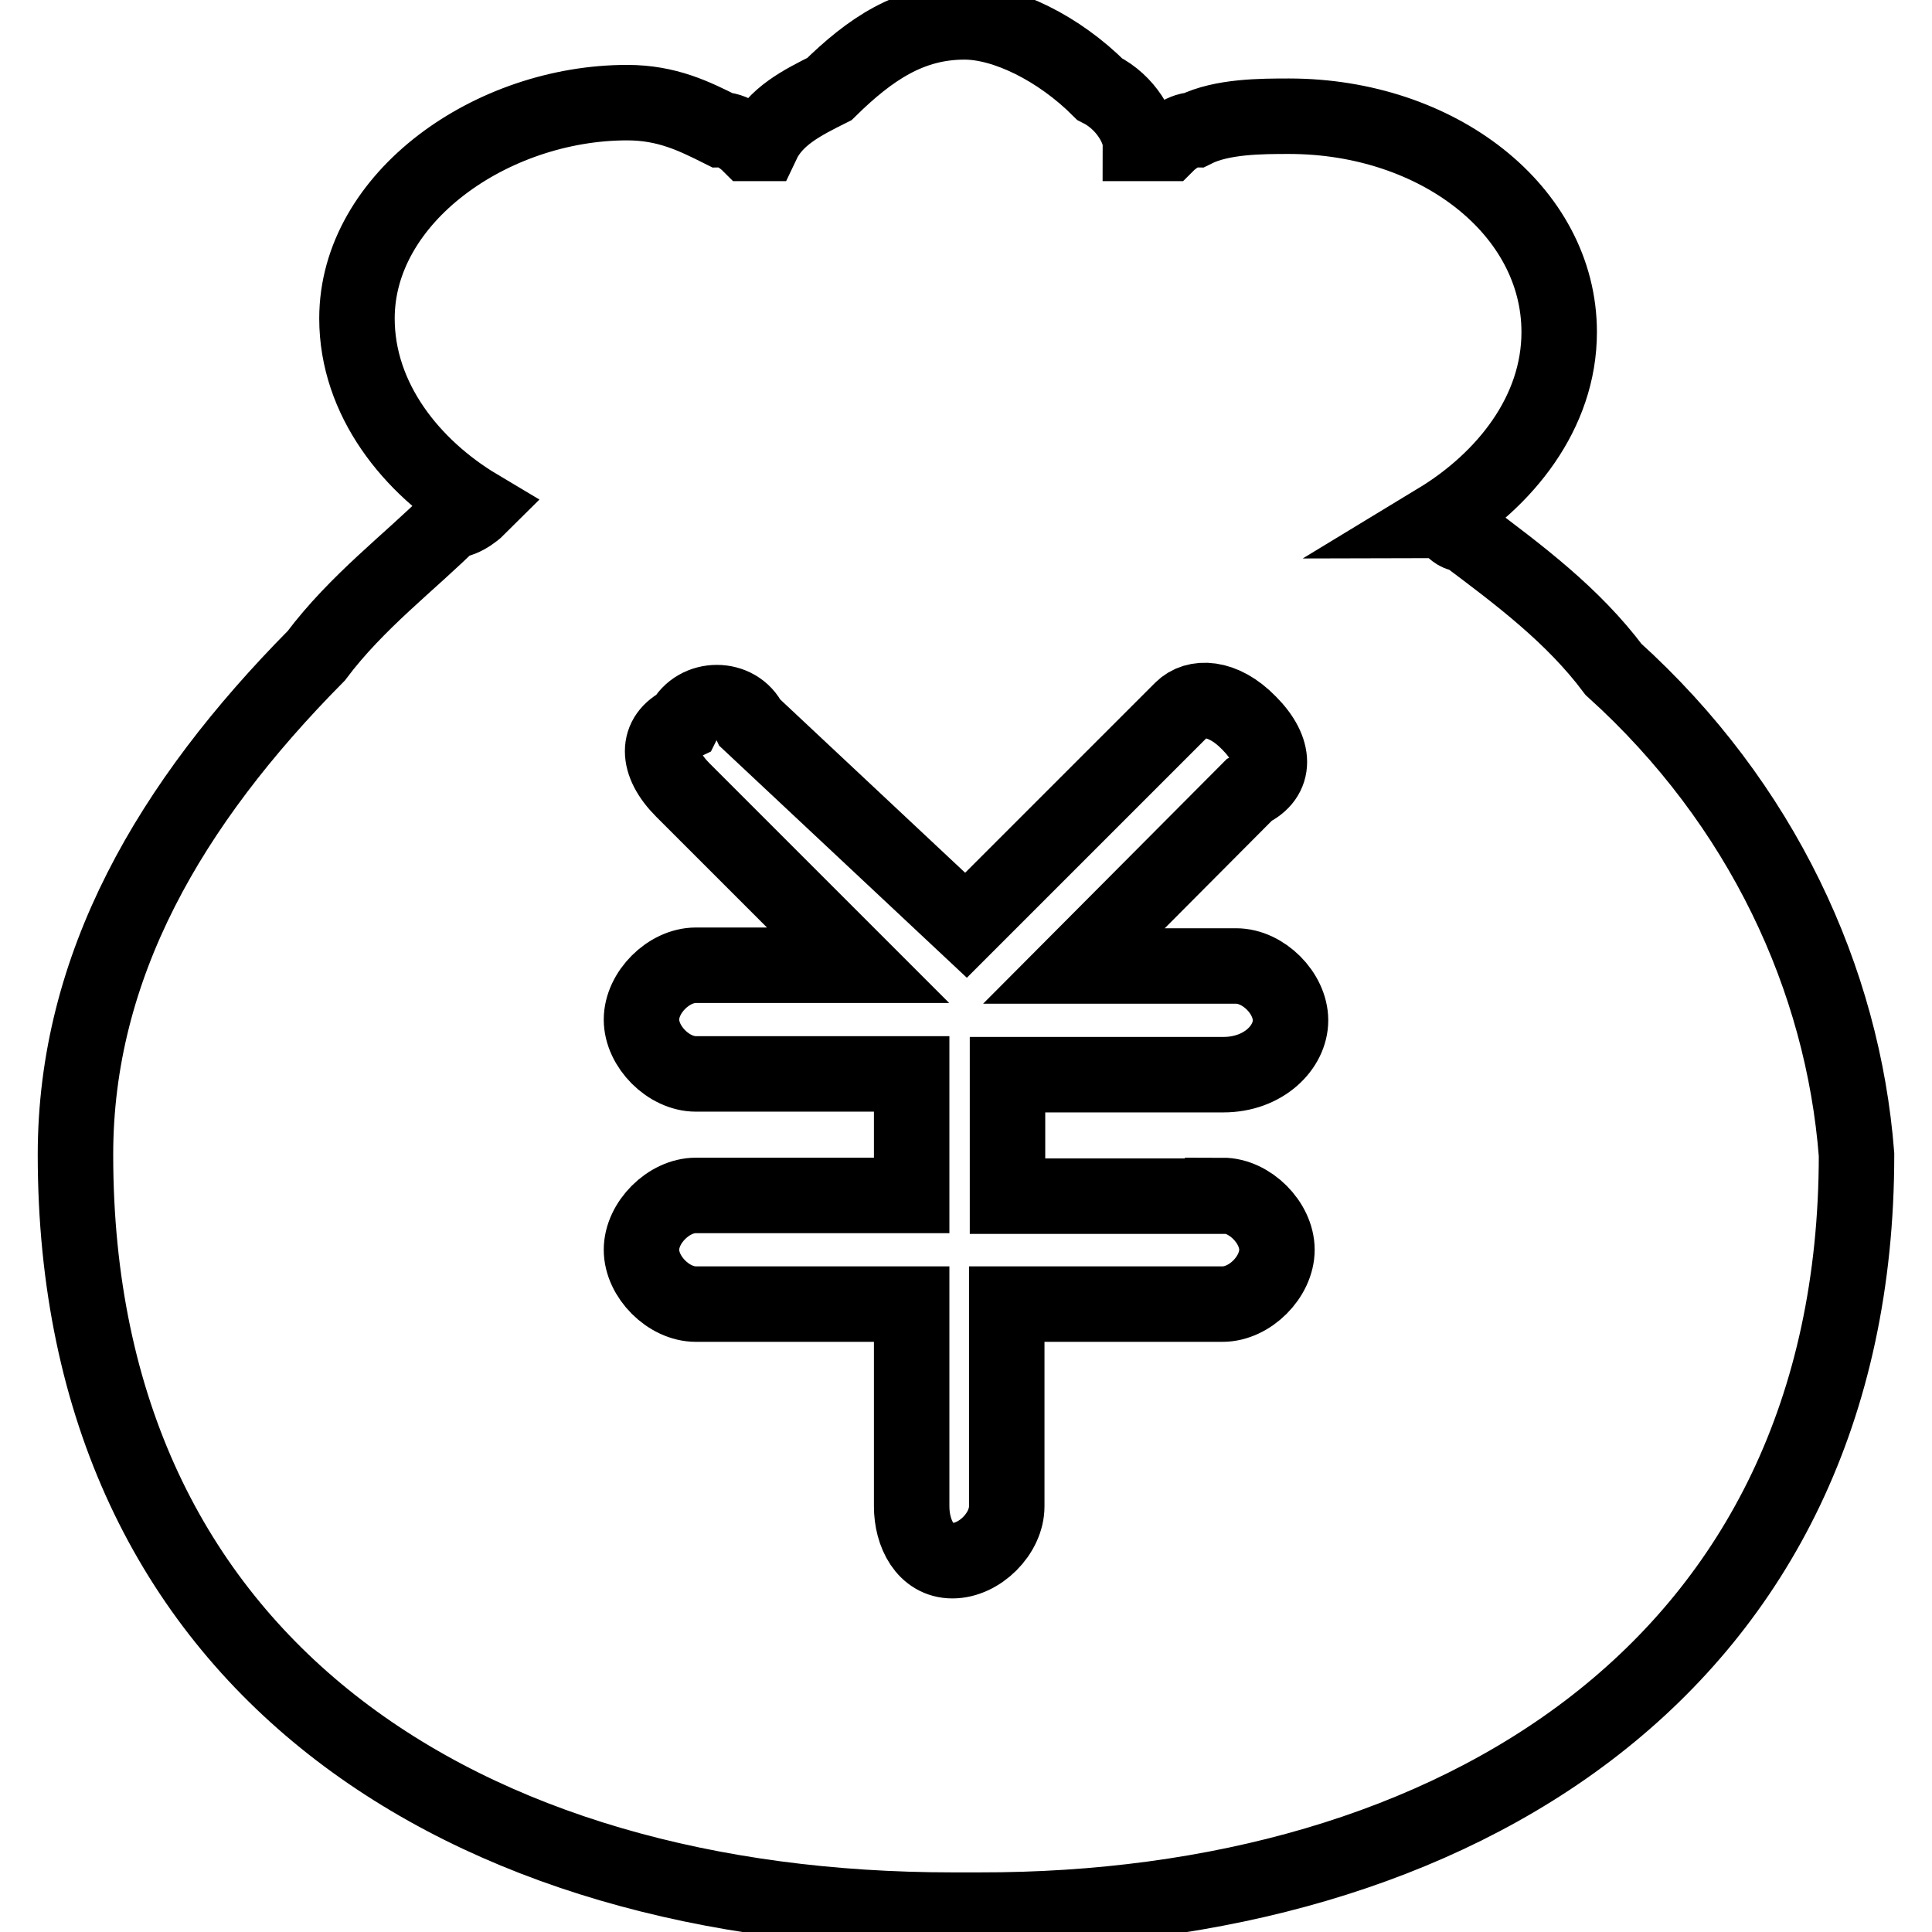 <?xml version="1.0" encoding="utf-8"?>
<!-- Svg Vector Icons : http://www.onlinewebfonts.com/icon -->
<!DOCTYPE svg PUBLIC "-//W3C//DTD SVG 1.1//EN" "http://www.w3.org/Graphics/SVG/1.1/DTD/svg11.dtd">
<svg version="1.1" xmlns="http://www.w3.org/2000/svg" xmlns:xlink="http://www.w3.org/1999/xlink" x="0px" y="0px" viewBox="0 0 256 256" enable-background="new 0 0 256 256" xml:space="preserve">
<g> <path stroke-width="10" fill-opacity="0" stroke="#000000"  d="M213.8,88.7c-5.4-7.2-12.5-12.5-19.7-17.9c-1.8,0-1.8-1.8-3.6-1.8c8.9-5.4,16.1-14.3,16.1-25 c0-16.1-16.1-28.6-35.8-28.6c-3.6,0-8.9,0-12.5,1.8c-1.8,0-3.6,1.8-3.6,1.8h-3.6c0-1.8-1.8-5.4-5.4-7.2c-5.4-5.4-12.5-8.9-17.9-8.9 c-7.2,0-12.5,3.6-17.9,8.9c-3.6,1.8-7.2,3.6-8.9,7.2h-1.8c0,0-1.8-1.8-3.6-1.8c-3.6-1.8-7.2-3.6-12.5-3.6 c-17.9,0-35.8,12.5-35.8,28.6c0,10.7,7.2,19.7,16.1,25c0,0-1.8,1.8-3.6,1.8c-5.4,5.4-12.5,10.7-17.9,17.9C22.5,106.5,10,128,10,153 c0,67.9,51.8,100.1,116.2,100.1h3.6C192.4,253.2,246,221,246,153C244.2,129.8,233.5,106.5,213.8,88.7L213.8,88.7z M162,158.4 c3.6,0,7.2,3.6,7.2,7.2s-3.6,7.2-7.2,7.2h-28.6v26.8c0,3.6-3.6,7.2-7.2,7.2c-3.6,0-5.4-3.6-5.4-7.2v-26.8H92.2 c-3.6,0-7.2-3.6-7.2-7.2s3.6-7.2,7.2-7.2h28.6v-16.1H92.2c-3.6,0-7.2-3.6-7.2-7.2c0-3.6,3.6-7.2,7.2-7.2h21.5l-23.2-23.2 c-3.6-3.6-3.6-7.2,0-8.9c1.8-3.6,7.2-3.6,8.9,0l28.6,26.8L156.6,94c1.8-1.8,5.4-1.8,8.9,1.8c3.6,3.6,3.6,7.2,0,8.9L142.3,128h21.5 c3.6,0,7.2,3.6,7.2,7.2c0,3.6-3.6,7.2-8.9,7.2h-28.6v16.1H162z"/></g>
</svg>